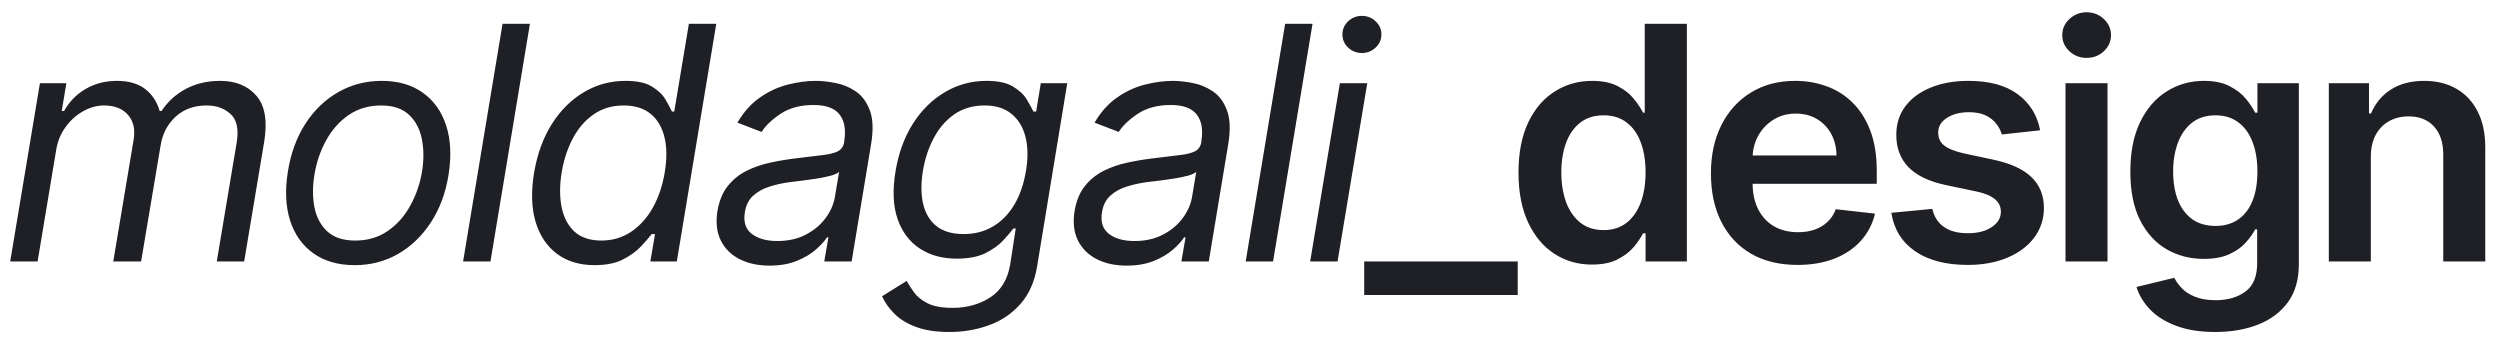 <?xml version="1.0" encoding="UTF-8"?> <svg xmlns="http://www.w3.org/2000/svg" width="153" height="21" viewBox="0 0 153 21" fill="none"> <path d="M0.625 16L2.443 5.091H4.062L3.778 6.795H3.92C4.247 6.213 4.69 5.761 5.249 5.439C5.812 5.112 6.449 4.949 7.159 4.949C7.869 4.949 8.44 5.112 8.871 5.439C9.302 5.761 9.602 6.213 9.773 6.795H9.886C10.256 6.227 10.748 5.777 11.364 5.446C11.984 5.115 12.685 4.949 13.466 4.949C14.432 4.949 15.175 5.254 15.696 5.865C16.222 6.476 16.378 7.42 16.165 8.699L14.943 16H13.267L14.489 8.699C14.617 7.889 14.489 7.314 14.105 6.973C13.726 6.627 13.239 6.455 12.642 6.455C11.875 6.455 11.243 6.684 10.746 7.143C10.249 7.603 9.943 8.188 9.83 8.898L8.636 16H6.932L8.182 8.528C8.281 7.903 8.163 7.402 7.827 7.023C7.491 6.644 7.003 6.455 6.364 6.455C5.928 6.455 5.502 6.573 5.085 6.81C4.669 7.042 4.311 7.364 4.013 7.776C3.714 8.183 3.523 8.652 3.438 9.182L2.301 16H0.625ZM21.711 16.227C20.707 16.227 19.866 15.988 19.189 15.51C18.512 15.032 18.034 14.362 17.755 13.5C17.48 12.638 17.435 11.634 17.62 10.489C17.8 9.371 18.157 8.398 18.692 7.57C19.232 6.736 19.902 6.092 20.702 5.638C21.507 5.178 22.392 4.949 23.358 4.949C24.362 4.949 25.2 5.19 25.873 5.673C26.55 6.152 27.028 6.824 27.307 7.69C27.587 8.552 27.634 9.561 27.449 10.716C27.269 11.824 26.907 12.792 26.363 13.621C25.823 14.445 25.153 15.086 24.353 15.546C23.557 16 22.677 16.227 21.711 16.227ZM21.739 14.722C22.506 14.722 23.171 14.525 23.735 14.132C24.303 13.739 24.762 13.221 25.113 12.577C25.468 11.933 25.707 11.237 25.83 10.489C25.944 9.778 25.939 9.118 25.816 8.507C25.693 7.892 25.43 7.397 25.027 7.023C24.625 6.644 24.059 6.455 23.33 6.455C22.563 6.455 21.893 6.653 21.32 7.051C20.752 7.449 20.293 7.972 19.942 8.621C19.592 9.269 19.357 9.968 19.239 10.716C19.125 11.426 19.128 12.087 19.246 12.697C19.369 13.303 19.632 13.794 20.035 14.168C20.442 14.537 21.01 14.722 21.739 14.722ZM32.432 1.455L30.017 16H28.341L30.756 1.455H32.432ZM36.393 16.227C35.479 16.227 34.712 15.998 34.092 15.538C33.471 15.074 33.033 14.421 32.778 13.578C32.527 12.731 32.496 11.729 32.685 10.574C32.879 9.428 33.242 8.434 33.772 7.591C34.307 6.748 34.963 6.097 35.739 5.638C36.516 5.178 37.363 4.949 38.282 4.949C38.992 4.949 39.534 5.067 39.908 5.304C40.287 5.536 40.562 5.801 40.732 6.099C40.903 6.393 41.033 6.634 41.123 6.824H41.265L42.16 1.455H43.836L41.421 16H39.802L40.086 14.324H39.887C39.731 14.523 39.513 14.774 39.233 15.077C38.954 15.375 38.585 15.643 38.126 15.879C37.671 16.111 37.093 16.227 36.393 16.227ZM36.804 14.722C37.477 14.722 38.078 14.546 38.608 14.196C39.144 13.841 39.589 13.351 39.944 12.726C40.299 12.096 40.545 11.369 40.682 10.546C40.82 9.731 40.815 9.018 40.668 8.408C40.521 7.792 40.24 7.314 39.823 6.973C39.406 6.627 38.855 6.455 38.168 6.455C37.463 6.455 36.849 6.637 36.329 7.001C35.808 7.361 35.384 7.851 35.057 8.472C34.731 9.087 34.503 9.778 34.376 10.546C34.248 11.322 34.245 12.027 34.368 12.662C34.492 13.292 34.752 13.794 35.15 14.168C35.552 14.537 36.104 14.722 36.804 14.722ZM47.091 16.256C46.4 16.256 45.794 16.125 45.273 15.865C44.752 15.6 44.366 15.219 44.115 14.722C43.864 14.22 43.796 13.614 43.909 12.903C44.018 12.278 44.229 11.772 44.541 11.383C44.854 10.991 45.233 10.683 45.678 10.46C46.128 10.233 46.611 10.065 47.127 9.956C47.648 9.842 48.166 9.755 48.682 9.693C49.355 9.608 49.901 9.542 50.323 9.494C50.744 9.447 51.061 9.369 51.274 9.26C51.487 9.151 51.618 8.964 51.665 8.699V8.642C51.779 7.946 51.686 7.404 51.388 7.016C51.09 6.623 50.557 6.426 49.79 6.426C48.995 6.426 48.329 6.601 47.794 6.952C47.259 7.302 46.864 7.676 46.608 8.074L45.131 7.506C45.519 6.843 45.983 6.327 46.523 5.957C47.063 5.583 47.629 5.323 48.221 5.176C48.812 5.025 49.383 4.949 49.932 4.949C50.282 4.949 50.678 4.991 51.118 5.077C51.559 5.157 51.971 5.325 52.354 5.581C52.742 5.837 53.033 6.223 53.228 6.739C53.426 7.255 53.455 7.946 53.313 8.812L52.12 16H50.444L50.699 14.523H50.614C50.462 14.759 50.23 15.013 49.918 15.283C49.61 15.553 49.219 15.782 48.746 15.972C48.277 16.161 47.726 16.256 47.091 16.256ZM47.574 14.75C48.237 14.75 48.817 14.62 49.314 14.359C49.816 14.099 50.219 13.763 50.522 13.351C50.829 12.939 51.021 12.506 51.097 12.051L51.353 10.517C51.267 10.602 51.099 10.68 50.848 10.751C50.597 10.818 50.313 10.877 49.996 10.929C49.684 10.976 49.378 11.019 49.08 11.057C48.786 11.09 48.55 11.118 48.37 11.142C47.925 11.199 47.501 11.291 47.098 11.419C46.701 11.542 46.364 11.729 46.09 11.98C45.82 12.226 45.652 12.562 45.586 12.989C45.486 13.571 45.626 14.011 46.005 14.31C46.383 14.603 46.907 14.75 47.574 14.75ZM58.1 20.318C57.286 20.318 56.604 20.214 56.055 20.006C55.506 19.802 55.066 19.532 54.734 19.196C54.403 18.865 54.152 18.509 53.981 18.131L55.487 17.193C55.6 17.392 55.747 17.619 55.927 17.875C56.107 18.135 56.379 18.36 56.744 18.55C57.113 18.744 57.632 18.841 58.299 18.841C59.175 18.841 59.942 18.628 60.6 18.202C61.259 17.776 61.666 17.108 61.822 16.199L62.163 13.983H62.021C61.869 14.182 61.659 14.428 61.389 14.722C61.119 15.01 60.757 15.268 60.302 15.496C59.848 15.718 59.265 15.829 58.555 15.829C57.67 15.829 56.912 15.621 56.282 15.204C55.653 14.788 55.2 14.182 54.926 13.386C54.656 12.591 54.616 11.625 54.805 10.489C54.99 9.371 55.345 8.398 55.87 7.57C56.401 6.736 57.054 6.092 57.831 5.638C58.607 5.178 59.455 4.949 60.373 4.949C61.084 4.949 61.628 5.067 62.007 5.304C62.39 5.536 62.67 5.801 62.845 6.099C63.02 6.393 63.153 6.634 63.242 6.824H63.413L63.697 5.091H65.316L63.47 16.312C63.314 17.25 62.975 18.012 62.454 18.599C61.933 19.191 61.294 19.625 60.537 19.899C59.779 20.178 58.967 20.318 58.1 20.318ZM58.981 14.324C59.649 14.324 60.243 14.17 60.764 13.862C61.289 13.555 61.725 13.112 62.071 12.534C62.416 11.956 62.655 11.265 62.788 10.46C62.921 9.674 62.911 8.981 62.76 8.379C62.608 7.778 62.322 7.307 61.9 6.966C61.483 6.625 60.937 6.455 60.26 6.455C59.545 6.455 58.927 6.634 58.406 6.994C57.89 7.354 57.471 7.837 57.149 8.443C56.827 9.049 56.604 9.722 56.481 10.46C56.358 11.218 56.363 11.888 56.495 12.47C56.628 13.048 56.898 13.502 57.305 13.834C57.717 14.161 58.276 14.324 58.981 14.324ZM68.948 16.256C68.257 16.256 67.651 16.125 67.13 15.865C66.609 15.6 66.223 15.219 65.972 14.722C65.721 14.22 65.653 13.614 65.766 12.903C65.875 12.278 66.086 11.772 66.398 11.383C66.711 10.991 67.09 10.683 67.535 10.46C67.985 10.233 68.468 10.065 68.984 9.956C69.505 9.842 70.023 9.755 70.539 9.693C71.212 9.608 71.758 9.542 72.18 9.494C72.601 9.447 72.918 9.369 73.132 9.26C73.344 9.151 73.475 8.964 73.522 8.699V8.642C73.636 7.946 73.543 7.404 73.245 7.016C72.947 6.623 72.414 6.426 71.647 6.426C70.852 6.426 70.186 6.601 69.651 6.952C69.116 7.302 68.721 7.676 68.465 8.074L66.988 7.506C67.376 6.843 67.84 6.327 68.38 5.957C68.92 5.583 69.486 5.323 70.078 5.176C70.669 5.025 71.24 4.949 71.789 4.949C72.139 4.949 72.535 4.991 72.975 5.077C73.416 5.157 73.828 5.325 74.211 5.581C74.599 5.837 74.891 6.223 75.085 6.739C75.283 7.255 75.312 7.946 75.17 8.812L73.977 16H72.3L72.556 14.523H72.471C72.319 14.759 72.087 15.013 71.775 15.283C71.467 15.553 71.076 15.782 70.603 15.972C70.134 16.161 69.583 16.256 68.948 16.256ZM69.431 14.75C70.094 14.75 70.674 14.62 71.171 14.359C71.673 14.099 72.076 13.763 72.379 13.351C72.686 12.939 72.878 12.506 72.954 12.051L73.21 10.517C73.124 10.602 72.956 10.68 72.705 10.751C72.454 10.818 72.17 10.877 71.853 10.929C71.541 10.976 71.235 11.019 70.937 11.057C70.643 11.09 70.407 11.118 70.227 11.142C69.782 11.199 69.358 11.291 68.955 11.419C68.558 11.542 68.221 11.729 67.947 11.98C67.677 12.226 67.509 12.562 67.442 12.989C67.343 13.571 67.483 14.011 67.862 14.31C68.24 14.603 68.764 14.75 69.431 14.75ZM80.327 1.455L77.912 16H76.236L78.651 1.455H80.327ZM80.182 16L82 5.091H83.676L81.858 16H80.182ZM83.35 3.244C83.023 3.244 82.741 3.133 82.504 2.911C82.272 2.688 82.156 2.42 82.156 2.108C82.156 1.795 82.272 1.528 82.504 1.305C82.741 1.083 83.023 0.972 83.35 0.972C83.676 0.972 83.956 1.083 84.188 1.305C84.424 1.528 84.543 1.795 84.543 2.108C84.543 2.42 84.424 2.688 84.188 2.911C83.956 3.133 83.676 3.244 83.35 3.244ZM92.885 16V18.053H83.489V16H92.885ZM97.428 16.192C96.571 16.192 95.804 15.972 95.127 15.531C94.45 15.091 93.915 14.452 93.522 13.614C93.129 12.776 92.932 11.758 92.932 10.56C92.932 9.348 93.131 8.325 93.529 7.491C93.931 6.653 94.473 6.021 95.155 5.595C95.837 5.164 96.597 4.949 97.435 4.949C98.074 4.949 98.6 5.058 99.012 5.276C99.424 5.489 99.75 5.747 99.992 6.05C100.233 6.348 100.42 6.63 100.553 6.895H100.659V1.455H103.238V16H100.709V14.281H100.553C100.42 14.546 100.229 14.828 99.978 15.126C99.727 15.42 99.395 15.671 98.983 15.879C98.571 16.088 98.053 16.192 97.428 16.192ZM98.145 14.082C98.69 14.082 99.154 13.936 99.537 13.642C99.921 13.344 100.212 12.93 100.411 12.399C100.61 11.869 100.709 11.251 100.709 10.546C100.709 9.84 100.61 9.227 100.411 8.706C100.217 8.185 99.928 7.78 99.544 7.491C99.166 7.203 98.699 7.058 98.145 7.058C97.572 7.058 97.094 7.207 96.711 7.506C96.327 7.804 96.038 8.216 95.844 8.741C95.65 9.267 95.553 9.868 95.553 10.546C95.553 11.227 95.65 11.836 95.844 12.371C96.043 12.901 96.334 13.32 96.718 13.628C97.106 13.931 97.582 14.082 98.145 14.082ZM110.007 16.213C108.913 16.213 107.968 15.986 107.173 15.531C106.382 15.072 105.774 14.423 105.348 13.585C104.922 12.742 104.709 11.751 104.709 10.609C104.709 9.487 104.922 8.502 105.348 7.655C105.779 6.803 106.38 6.14 107.152 5.666C107.923 5.188 108.83 4.949 109.872 4.949C110.544 4.949 111.179 5.058 111.775 5.276C112.377 5.489 112.907 5.82 113.366 6.27C113.83 6.72 114.195 7.293 114.46 7.989C114.725 8.68 114.858 9.504 114.858 10.46V11.249H105.916V9.516H112.393C112.388 9.023 112.282 8.585 112.074 8.202C111.865 7.813 111.574 7.508 111.2 7.286C110.831 7.063 110.4 6.952 109.907 6.952C109.382 6.952 108.92 7.08 108.522 7.335C108.125 7.586 107.815 7.918 107.592 8.33C107.374 8.737 107.263 9.184 107.258 9.672V11.185C107.258 11.819 107.374 12.364 107.606 12.818C107.838 13.268 108.163 13.614 108.579 13.855C108.996 14.092 109.484 14.21 110.042 14.21C110.416 14.21 110.755 14.158 111.058 14.054C111.361 13.945 111.624 13.787 111.846 13.578C112.069 13.37 112.237 13.112 112.351 12.804L114.751 13.074C114.6 13.708 114.311 14.262 113.885 14.736C113.463 15.204 112.923 15.569 112.265 15.829C111.607 16.085 110.854 16.213 110.007 16.213ZM124.855 7.974L122.511 8.23C122.445 7.993 122.329 7.771 122.163 7.562C122.002 7.354 121.784 7.186 121.51 7.058C121.235 6.93 120.899 6.866 120.501 6.866C119.966 6.866 119.516 6.982 119.152 7.214C118.792 7.447 118.614 7.747 118.619 8.116C118.614 8.434 118.73 8.692 118.967 8.891C119.209 9.089 119.606 9.253 120.16 9.381L122.021 9.778C123.053 10.001 123.82 10.354 124.322 10.837C124.829 11.32 125.085 11.952 125.089 12.733C125.085 13.419 124.883 14.026 124.486 14.551C124.093 15.072 123.546 15.479 122.845 15.773C122.144 16.066 121.339 16.213 120.43 16.213C119.095 16.213 118.02 15.934 117.206 15.375C116.391 14.812 115.906 14.028 115.75 13.024L118.257 12.783C118.371 13.275 118.612 13.647 118.981 13.898C119.351 14.149 119.831 14.274 120.423 14.274C121.034 14.274 121.524 14.149 121.893 13.898C122.267 13.647 122.454 13.337 122.454 12.967C122.454 12.655 122.334 12.397 122.092 12.193C121.855 11.99 121.486 11.833 120.984 11.724L119.123 11.334C118.077 11.116 117.303 10.749 116.801 10.233C116.299 9.712 116.05 9.054 116.055 8.259C116.05 7.586 116.233 7.004 116.602 6.511C116.976 6.014 117.495 5.631 118.157 5.361C118.825 5.086 119.594 4.949 120.466 4.949C121.744 4.949 122.75 5.221 123.484 5.766C124.223 6.31 124.68 7.046 124.855 7.974ZM126.409 16V5.091H128.98V16H126.409ZM127.702 3.543C127.295 3.543 126.944 3.408 126.651 3.138C126.357 2.863 126.21 2.534 126.21 2.151C126.21 1.762 126.357 1.433 126.651 1.163C126.944 0.889 127.295 0.751 127.702 0.751C128.114 0.751 128.464 0.889 128.753 1.163C129.047 1.433 129.193 1.762 129.193 2.151C129.193 2.534 129.047 2.863 128.753 3.138C128.464 3.408 128.114 3.543 127.702 3.543ZM135.568 20.318C134.645 20.318 133.852 20.193 133.189 19.942C132.526 19.695 131.994 19.364 131.591 18.947C131.189 18.531 130.909 18.069 130.753 17.562L133.068 17.001C133.173 17.215 133.324 17.425 133.523 17.634C133.722 17.847 133.989 18.022 134.326 18.159C134.666 18.301 135.095 18.372 135.611 18.372C136.34 18.372 136.944 18.195 137.422 17.84C137.9 17.489 138.139 16.912 138.139 16.107V14.04H138.012C137.879 14.305 137.685 14.577 137.429 14.857C137.178 15.136 136.845 15.37 136.428 15.56C136.016 15.749 135.497 15.844 134.872 15.844C134.034 15.844 133.274 15.647 132.593 15.254C131.916 14.857 131.376 14.265 130.973 13.479C130.576 12.688 130.377 11.698 130.377 10.51C130.377 9.312 130.576 8.301 130.973 7.477C131.376 6.649 131.918 6.021 132.6 5.595C133.282 5.164 134.041 4.949 134.88 4.949C135.519 4.949 136.044 5.058 136.456 5.276C136.873 5.489 137.204 5.747 137.451 6.05C137.697 6.348 137.884 6.63 138.012 6.895H138.154V5.091H140.689V16.178C140.689 17.11 140.467 17.882 140.022 18.493C139.577 19.104 138.968 19.561 138.196 19.864C137.425 20.167 136.549 20.318 135.568 20.318ZM135.59 13.827C136.134 13.827 136.598 13.694 136.982 13.429C137.365 13.164 137.657 12.783 137.855 12.286C138.054 11.788 138.154 11.192 138.154 10.496C138.154 9.809 138.054 9.208 137.855 8.692C137.661 8.176 137.372 7.776 136.989 7.491C136.61 7.203 136.144 7.058 135.59 7.058C135.017 7.058 134.539 7.207 134.155 7.506C133.772 7.804 133.483 8.214 133.289 8.734C133.095 9.25 132.997 9.838 132.997 10.496C132.997 11.163 133.095 11.748 133.289 12.25C133.488 12.747 133.779 13.135 134.162 13.415C134.55 13.689 135.026 13.827 135.59 13.827ZM145.095 9.608V16H142.524V5.091H144.982V6.945H145.109C145.36 6.334 145.76 5.848 146.31 5.489C146.864 5.129 147.548 4.949 148.362 4.949C149.115 4.949 149.771 5.11 150.33 5.432C150.893 5.754 151.329 6.22 151.636 6.831C151.949 7.442 152.103 8.183 152.098 9.054V16H149.527V9.452C149.527 8.723 149.338 8.152 148.959 7.74C148.585 7.328 148.066 7.122 147.403 7.122C146.954 7.122 146.554 7.222 146.203 7.42C145.857 7.615 145.585 7.896 145.386 8.266C145.192 8.635 145.095 9.082 145.095 9.608Z" fill="#1E2025"></path> </svg> 